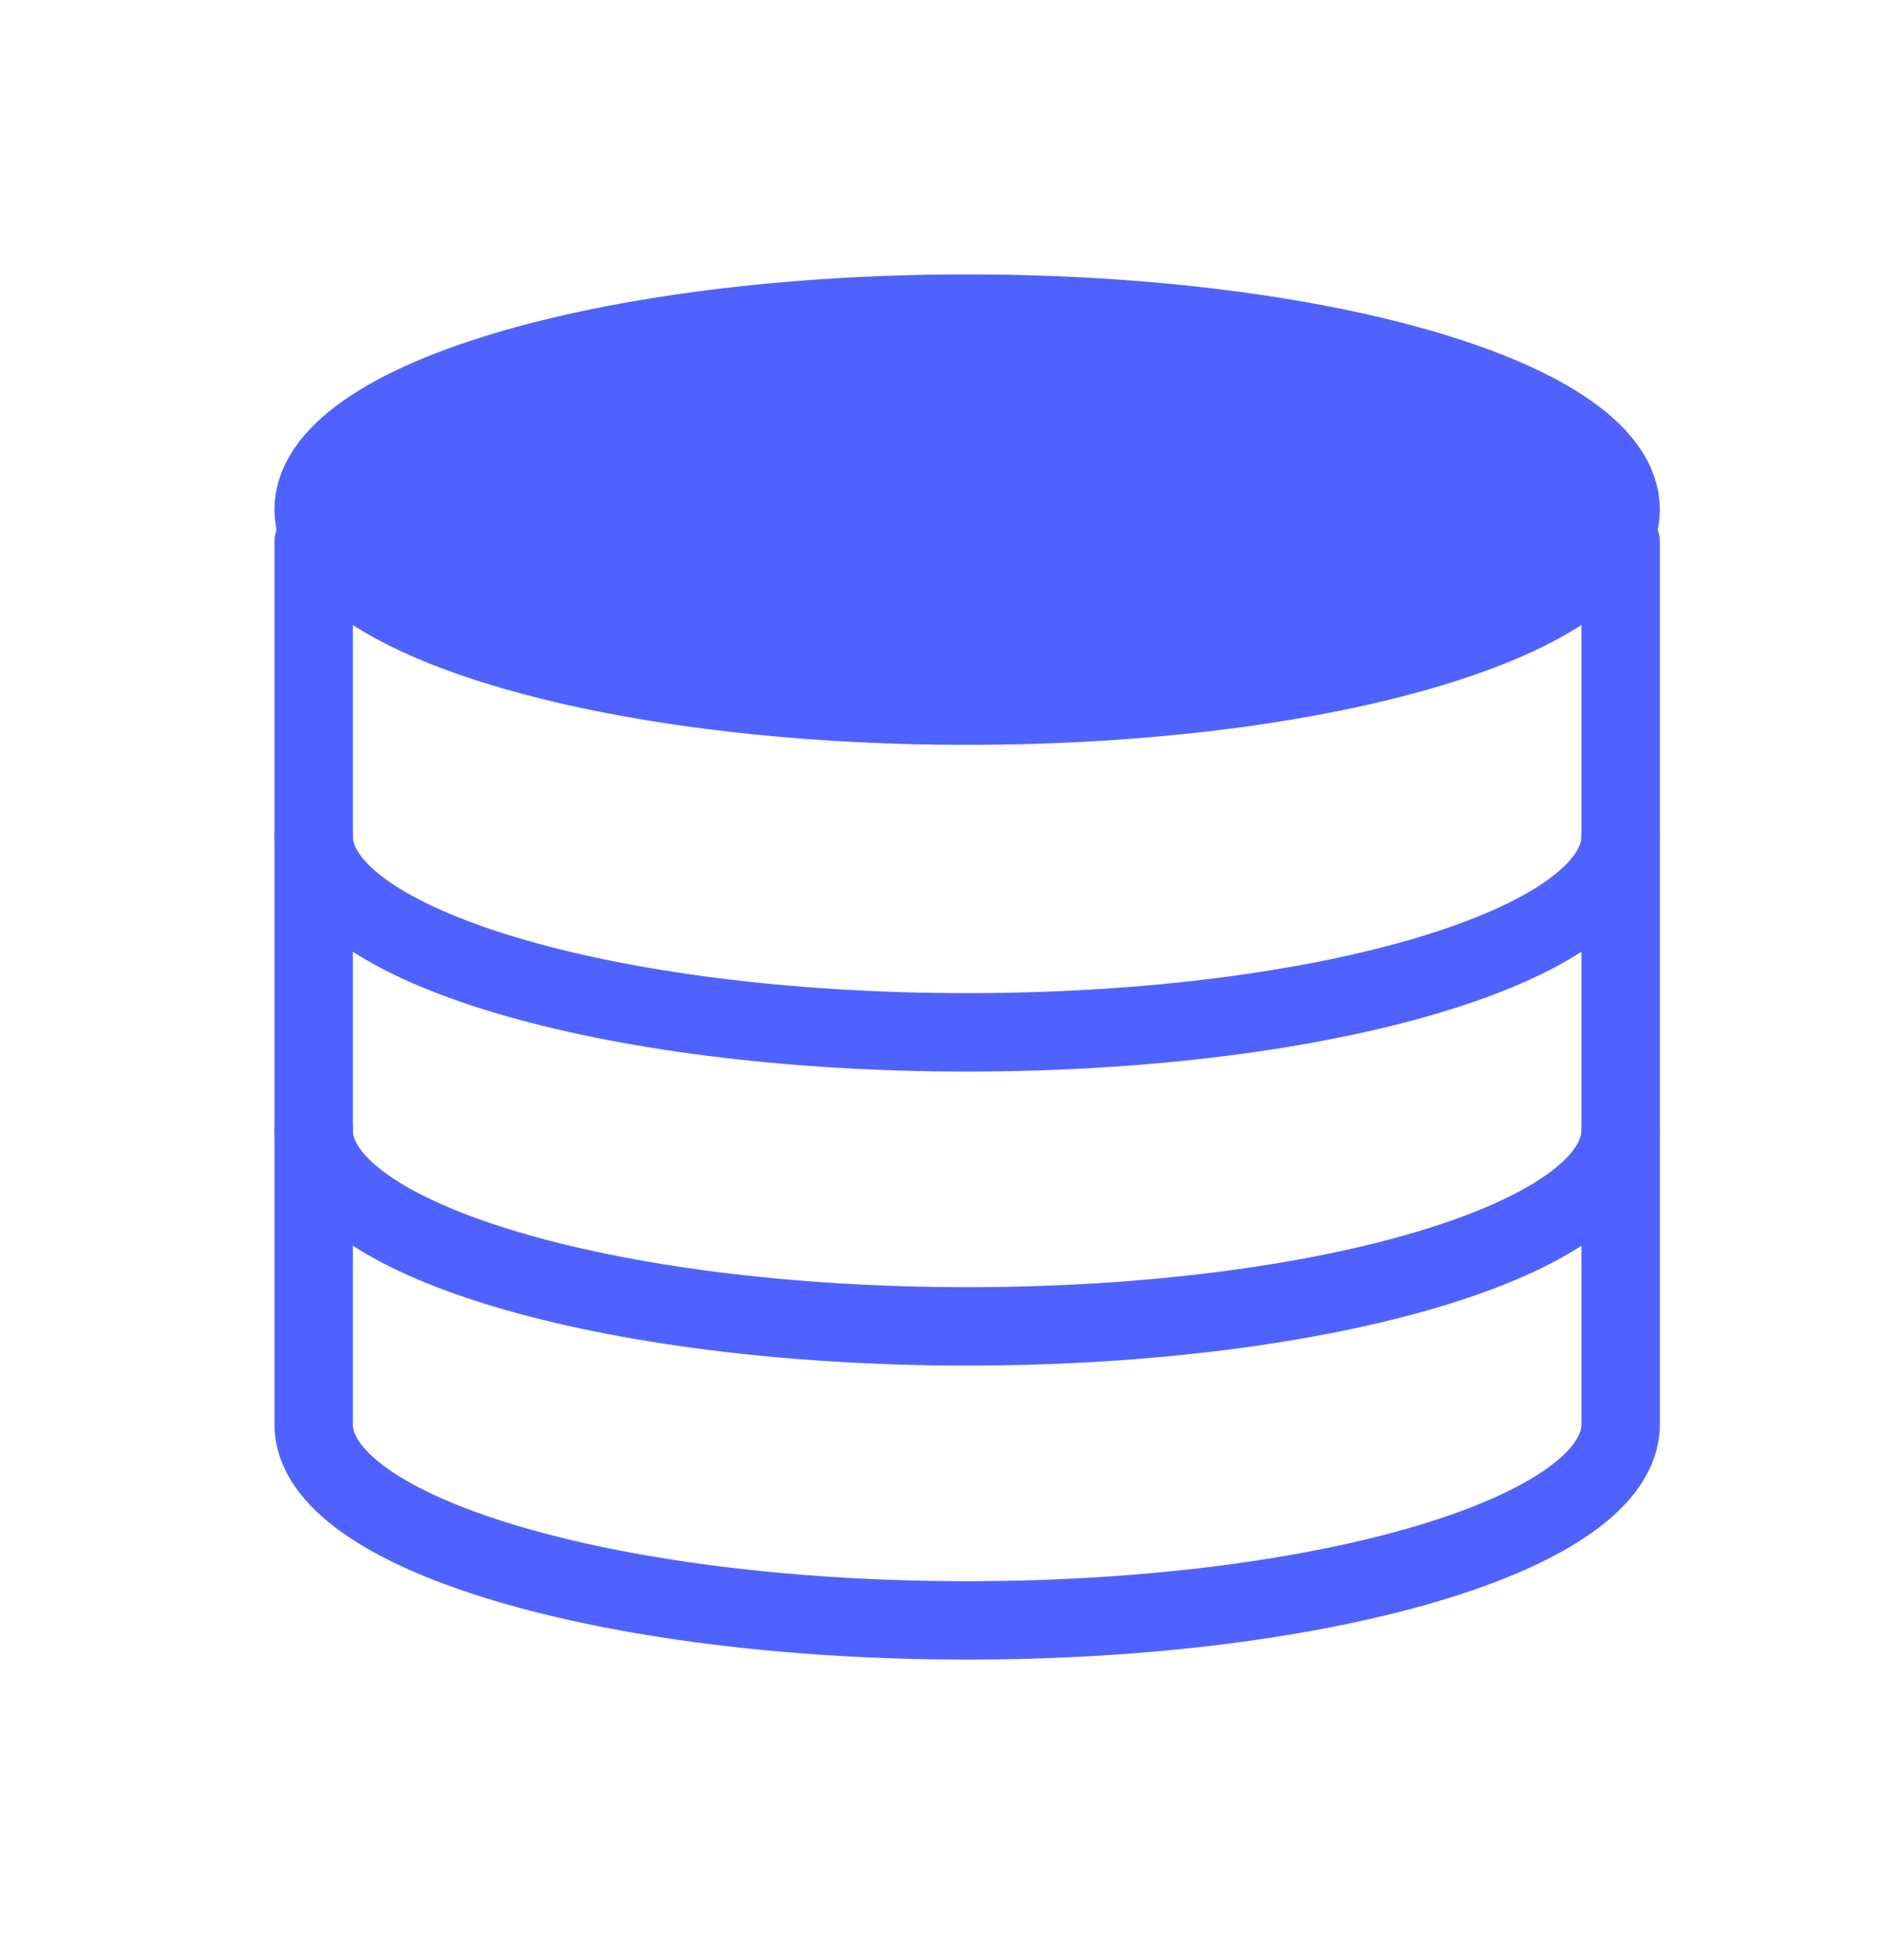 <svg width="24" height="25" viewBox="0 0 24 25" fill="none" xmlns="http://www.w3.org/2000/svg">
<path d="M20.667 6.917V18.167C20.667 19.548 16.936 20.667 12.333 20.667C7.731 20.667 4 19.548 4 18.167V6.917" stroke="#5062FE" stroke-linecap="round" stroke-linejoin="round"/>
<path d="M20.667 14.417C20.667 15.798 16.936 16.917 12.333 16.917C7.731 16.917 4 15.798 4 14.417M20.667 10.667C20.667 12.048 16.936 13.167 12.333 13.167C7.731 13.167 4 12.048 4 10.667" stroke="#5062FE" stroke-linecap="round" stroke-linejoin="round"/>
<path d="M12.333 9C16.936 9 20.667 7.881 20.667 6.5C20.667 5.119 16.936 4 12.333 4C7.731 4 4 5.119 4 6.5C4 7.881 7.731 9 12.333 9Z" fill="#5062FE" stroke="#5062FE" stroke-linecap="round" stroke-linejoin="round"/>
</svg>
